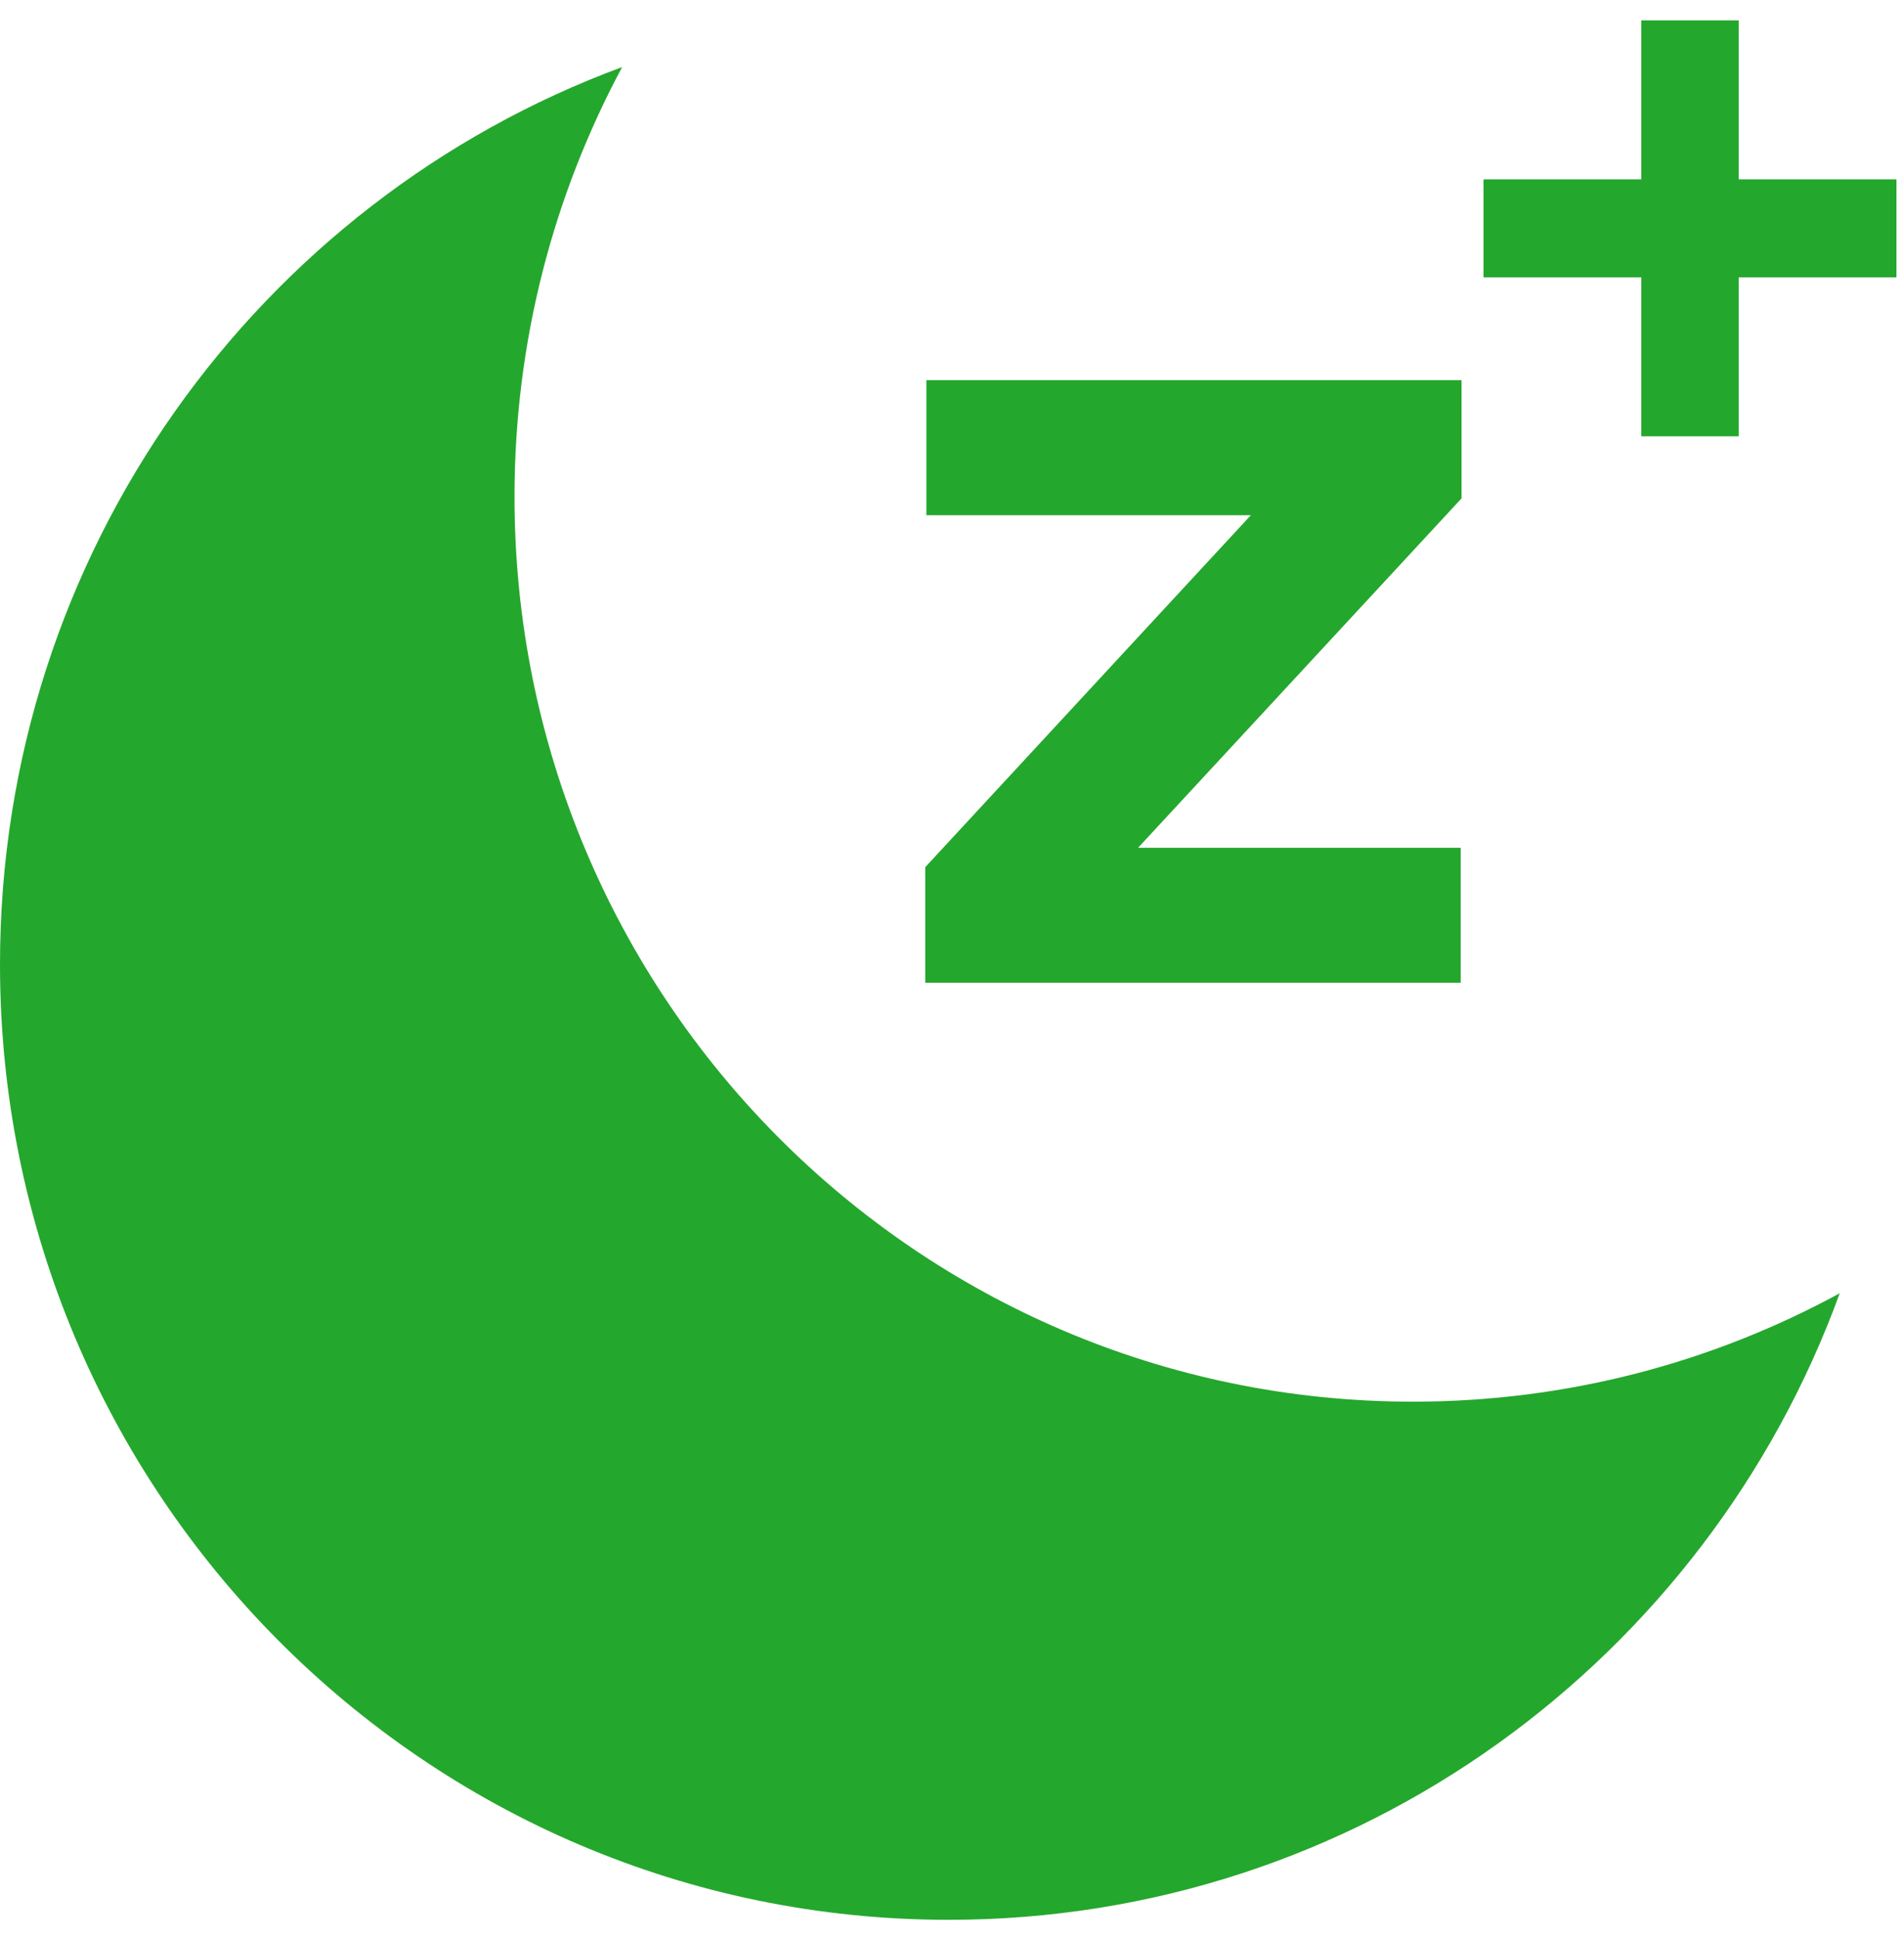 <?xml version="1.0" encoding="UTF-8"?>
<svg width="57px" height="58px" viewBox="0 0 57 58" version="1.1" xmlns="http://www.w3.org/2000/svg" xmlns:xlink="http://www.w3.org/1999/xlink">
    <title>669D4441-61F8-41FC-AAF0-57C3337DC3B6@1x</title>
    <g id="Page-1" stroke="none" stroke-width="1" fill="none" fill-rule="evenodd">
        <g id="Celliant_Viscose_Desktop" transform="translate(-1287, -1876)" fill="#24A72D">
            <g id="Group-5" transform="translate(0, 1413)">
                <g id="Group-7" transform="translate(1287, 463)">
                    <polygon id="Fill-1" points="27.699 25.954 37.446 15.421 27.733 15.421 27.733 11.379 43.754 11.379 43.754 14.916 34.071 25.373 43.729 25.373 43.729 29.414 27.699 29.414"></polygon>
                    <g id="Group-6" transform="translate(0, 0.07)">
                        <path d="M15.403,14.8 C15.403,10.145 16.571,5.764 18.626,1.937 C7.757,5.949 0,16.459 0,28.794 C0,44.587 12.715,57.389 28.402,57.389 C40.653,57.389 51.092,49.58 55.076,38.636 C51.275,40.705 46.924,41.881 42.3,41.881 C27.445,41.881 15.403,29.757 15.403,14.8" id="Fill-2"></path>
                        <polygon id="Fill-4" points="52.051 0.54 49.136 0.54 49.136 5.298 44.411 5.298 44.411 8.231 49.136 8.231 49.136 12.988 52.051 12.988 52.051 8.231 56.774 8.231 56.774 5.298 52.051 5.298"></polygon>
                    </g>
                </g>
            </g>
        </g>
    </g>
</svg>